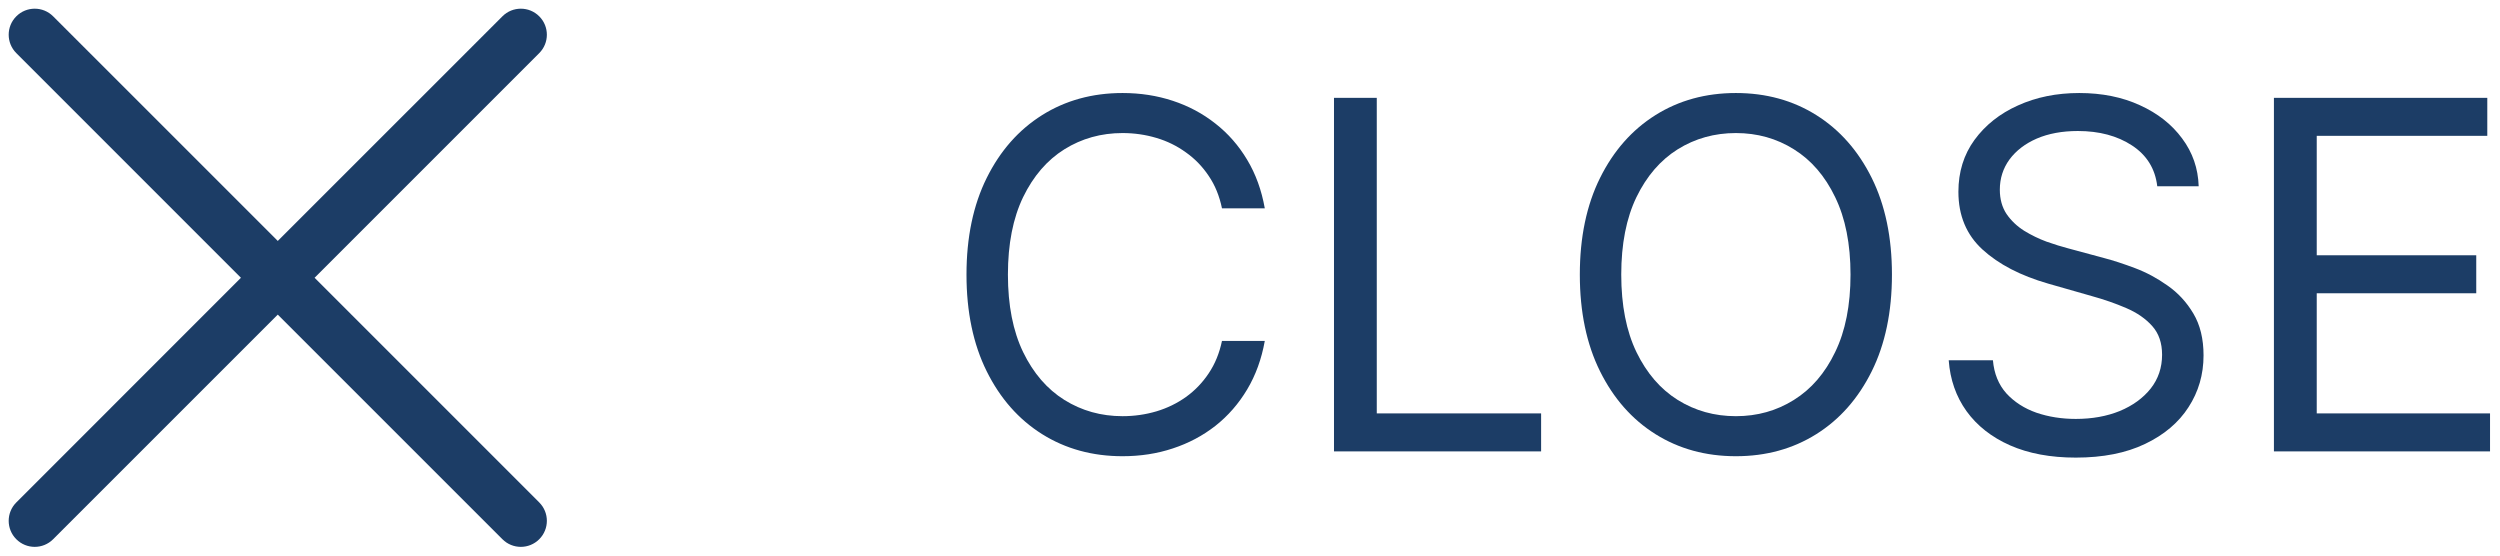 <svg xmlns="http://www.w3.org/2000/svg" width="72" height="16" viewBox="0 0 72 16" fill="none"><path d="M14.47 0.47C14.763 0.177 15.237 0.177 15.53 0.47C15.823 0.763 15.823 1.237 15.53 1.53L9.06 8L15.53 14.47C15.823 14.763 15.823 15.237 15.53 15.53C15.237 15.823 14.763 15.823 14.47 15.53L8 9.061L1.53 15.53C1.237 15.823 0.763 15.823 0.47 15.53C0.177 15.237 0.177 14.763 0.47 14.47L6.939 8L0.47 1.53C0.177 1.237 0.177 0.763 0.47 0.47C0.763 0.177 1.237 0.177 1.53 0.47L8 6.939L14.47 0.47Z" fill="#1C3D66"></path><path d="M65.489 13V2.818H71.634V3.912H66.722V7.352H71.316V8.446H66.722V11.906H71.713V13H65.489Z" fill="#1C3D66"></path><path d="M62.129 5.364C62.07 4.86 61.828 4.469 61.403 4.19C60.979 3.912 60.459 3.773 59.842 3.773C59.392 3.773 58.997 3.846 58.659 3.991C58.324 4.137 58.062 4.338 57.873 4.593C57.688 4.848 57.595 5.138 57.595 5.463C57.595 5.735 57.66 5.969 57.789 6.164C57.922 6.356 58.091 6.517 58.296 6.646C58.502 6.772 58.717 6.877 58.942 6.96C59.168 7.039 59.375 7.104 59.564 7.153L60.598 7.432C60.863 7.501 61.158 7.598 61.483 7.72C61.811 7.843 62.124 8.01 62.422 8.222C62.724 8.431 62.973 8.7 63.168 9.028C63.364 9.356 63.462 9.759 63.462 10.236C63.462 10.786 63.317 11.283 63.029 11.727C62.744 12.171 62.326 12.524 61.776 12.786C61.229 13.048 60.565 13.179 59.783 13.179C59.053 13.179 58.422 13.061 57.889 12.826C57.358 12.591 56.941 12.263 56.636 11.842C56.334 11.421 56.163 10.932 56.123 10.375H57.396C57.429 10.759 57.559 11.078 57.784 11.33C58.013 11.578 58.301 11.764 58.649 11.886C59 12.006 59.378 12.065 59.783 12.065C60.253 12.065 60.676 11.989 61.05 11.837C61.425 11.681 61.721 11.465 61.94 11.19C62.159 10.912 62.268 10.587 62.268 10.216C62.268 9.878 62.174 9.603 61.985 9.391C61.796 9.179 61.547 9.006 61.239 8.874C60.931 8.741 60.598 8.625 60.24 8.526L58.987 8.168C58.192 7.939 57.562 7.612 57.098 7.188C56.634 6.764 56.402 6.209 56.402 5.523C56.402 4.953 56.556 4.455 56.864 4.031C57.176 3.604 57.593 3.272 58.117 3.037C58.644 2.798 59.232 2.679 59.882 2.679C60.538 2.679 61.122 2.797 61.632 3.032C62.142 3.264 62.547 3.582 62.845 3.987C63.147 4.391 63.306 4.85 63.322 5.364H62.129Z" fill="#1C3D66"></path><path d="M54.488 7.909C54.488 8.983 54.294 9.911 53.906 10.693C53.518 11.475 52.986 12.079 52.31 12.503C51.634 12.927 50.862 13.139 49.994 13.139C49.125 13.139 48.353 12.927 47.677 12.503C47.001 12.079 46.469 11.475 46.081 10.693C45.693 9.911 45.499 8.983 45.499 7.909C45.499 6.835 45.693 5.907 46.081 5.125C46.469 4.343 47.001 3.74 47.677 3.315C48.353 2.891 49.125 2.679 49.994 2.679C50.862 2.679 51.634 2.891 52.31 3.315C52.986 3.74 53.518 4.343 53.906 5.125C54.294 5.907 54.488 6.835 54.488 7.909ZM53.295 7.909C53.295 7.027 53.147 6.283 52.852 5.677C52.561 5.07 52.164 4.611 51.664 4.3C51.167 3.988 50.61 3.832 49.994 3.832C49.377 3.832 48.819 3.988 48.318 4.3C47.821 4.611 47.425 5.07 47.13 5.677C46.838 6.283 46.692 7.027 46.692 7.909C46.692 8.791 46.838 9.535 47.13 10.141C47.425 10.748 47.821 11.207 48.318 11.518C48.819 11.83 49.377 11.986 49.994 11.986C50.61 11.986 51.167 11.83 51.664 11.518C52.164 11.207 52.561 10.748 52.852 10.141C53.147 9.535 53.295 8.791 53.295 7.909Z" fill="#1C3D66"></path><path d="M38.419 13V2.818H39.651V11.906H44.384V13H38.419Z" fill="#1C3D66"></path><path d="M36.426 6H35.193C35.12 5.645 34.993 5.334 34.81 5.065C34.631 4.797 34.413 4.572 34.154 4.389C33.899 4.204 33.615 4.064 33.304 3.972C32.992 3.879 32.668 3.832 32.33 3.832C31.713 3.832 31.155 3.988 30.654 4.3C30.157 4.611 29.761 5.07 29.466 5.677C29.174 6.283 29.028 7.027 29.028 7.909C29.028 8.791 29.174 9.535 29.466 10.141C29.761 10.748 30.157 11.207 30.654 11.518C31.155 11.83 31.713 11.986 32.33 11.986C32.668 11.986 32.992 11.939 33.304 11.847C33.615 11.754 33.899 11.616 34.154 11.434C34.413 11.248 34.631 11.021 34.81 10.753C34.993 10.481 35.12 10.169 35.193 9.818H36.426C36.333 10.339 36.164 10.804 35.919 11.215C35.674 11.626 35.369 11.976 35.004 12.264C34.64 12.549 34.23 12.766 33.776 12.915C33.325 13.065 32.843 13.139 32.33 13.139C31.461 13.139 30.689 12.927 30.013 12.503C29.337 12.079 28.805 11.475 28.417 10.693C28.029 9.911 27.835 8.983 27.835 7.909C27.835 6.835 28.029 5.907 28.417 5.125C28.805 4.343 29.337 3.74 30.013 3.315C30.689 2.891 31.461 2.679 32.33 2.679C32.843 2.679 33.325 2.754 33.776 2.903C34.23 3.052 34.64 3.271 35.004 3.559C35.369 3.844 35.674 4.192 35.919 4.603C36.164 5.011 36.333 5.476 36.426 6Z" fill="#1C3D66"></path></svg>